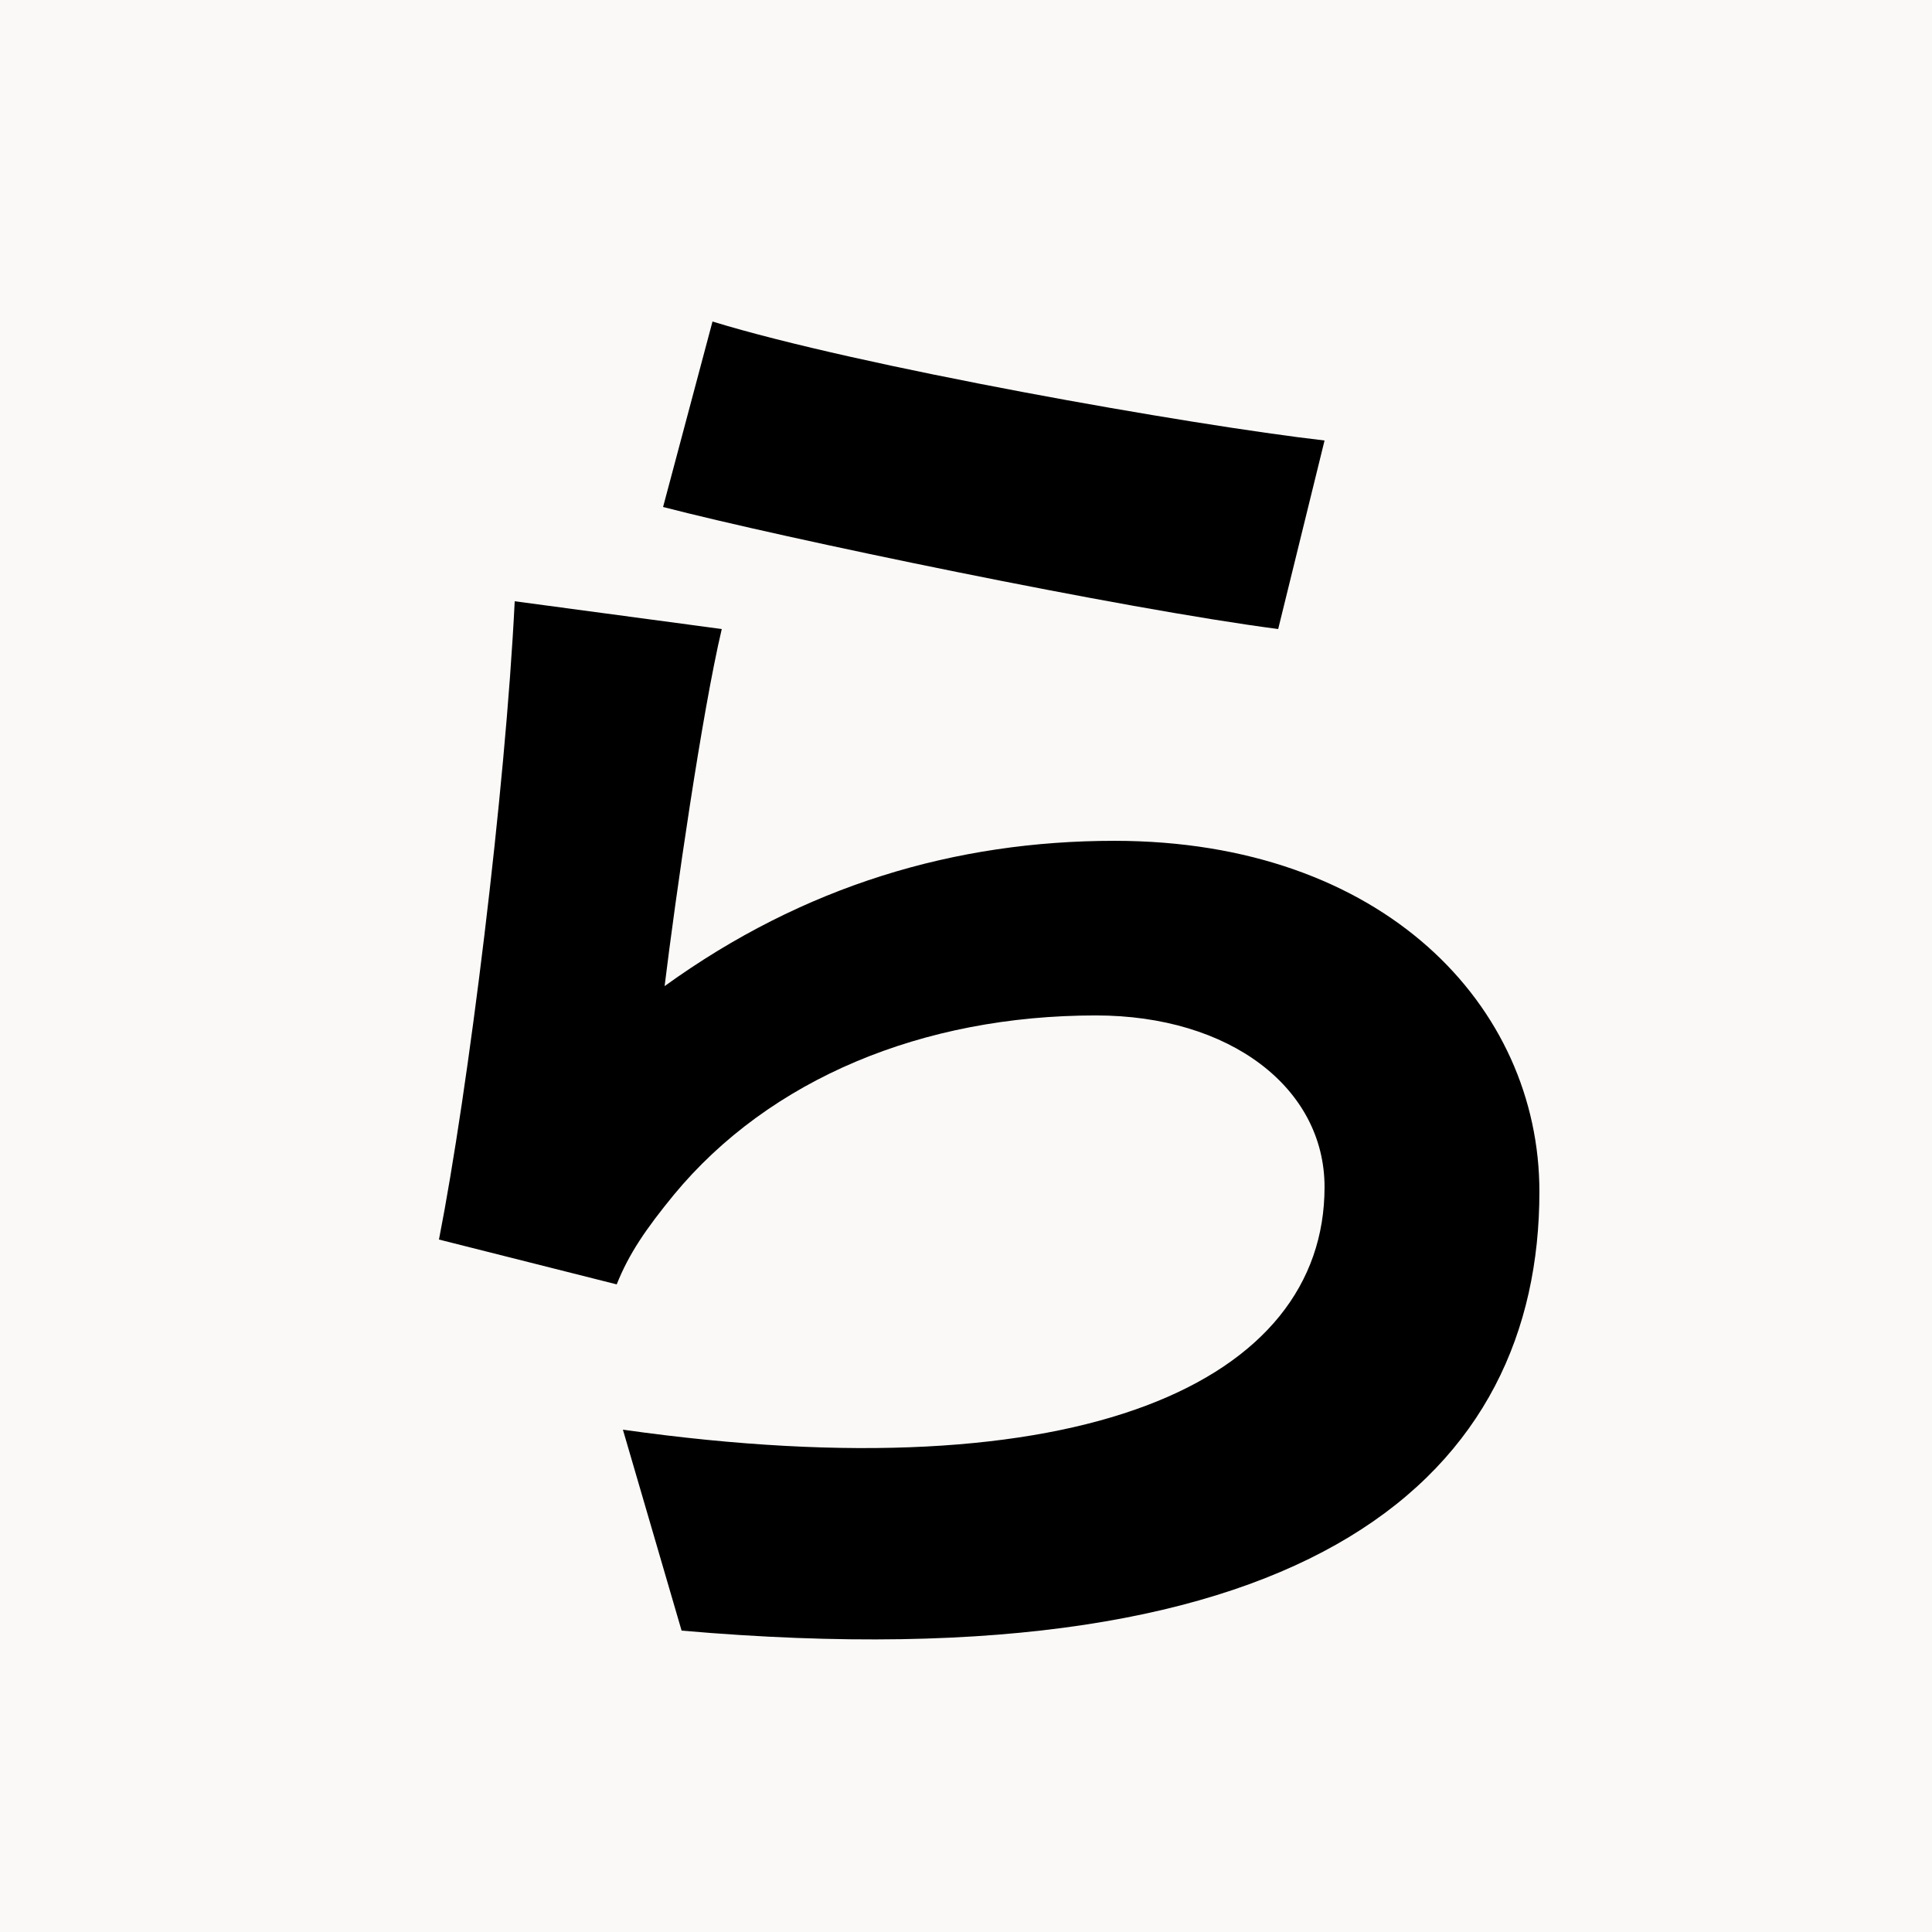 <svg xmlns="http://www.w3.org/2000/svg" xmlns:xlink="http://www.w3.org/1999/xlink" width="500" zoomAndPan="magnify" viewBox="0 0 375 375" height="500" preserveAspectRatio="xMidYMid meet" version="1.0"><defs><g/></defs><rect x="-37.5" width="450" fill="#ffffff" y="-37.5" height="450" fill-opacity="1"/><rect x="-37.5" width="450" fill="#faf9f7" y="-37.5" height="450" fill-opacity="1"/><g fill="#000000" fill-opacity="1"><g transform="translate(37.5, 303)"><g><path d="M 91.203 -204.594 C 114.297 -198.594 180.594 -184.797 210.594 -180.906 L 219.594 -217.5 C 193.5 -220.5 129 -231.906 100.797 -240.594 Z M 102.594 -180.906 L 62.406 -186.297 C 60.594 -149.406 53.406 -91.5 47.703 -62.406 L 82.203 -53.703 C 84.594 -59.703 87.906 -64.5 93.297 -71.094 C 111.906 -93.594 141.594 -105.906 175.203 -105.906 C 201.297 -105.906 219.594 -91.797 219.594 -72.594 C 219.594 -34.797 172.5 -12.906 83.406 -25.5 L 94.797 13.5 C 218.406 24.297 261.297 -17.406 261.297 -71.703 C 261.297 -107.703 231 -139.797 178.797 -139.797 C 147.906 -139.797 118.5 -131.094 91.5 -111.594 C 93.594 -128.703 98.703 -164.406 102.594 -180.906 Z M 102.594 -180.906 "/></g></g></g></svg>